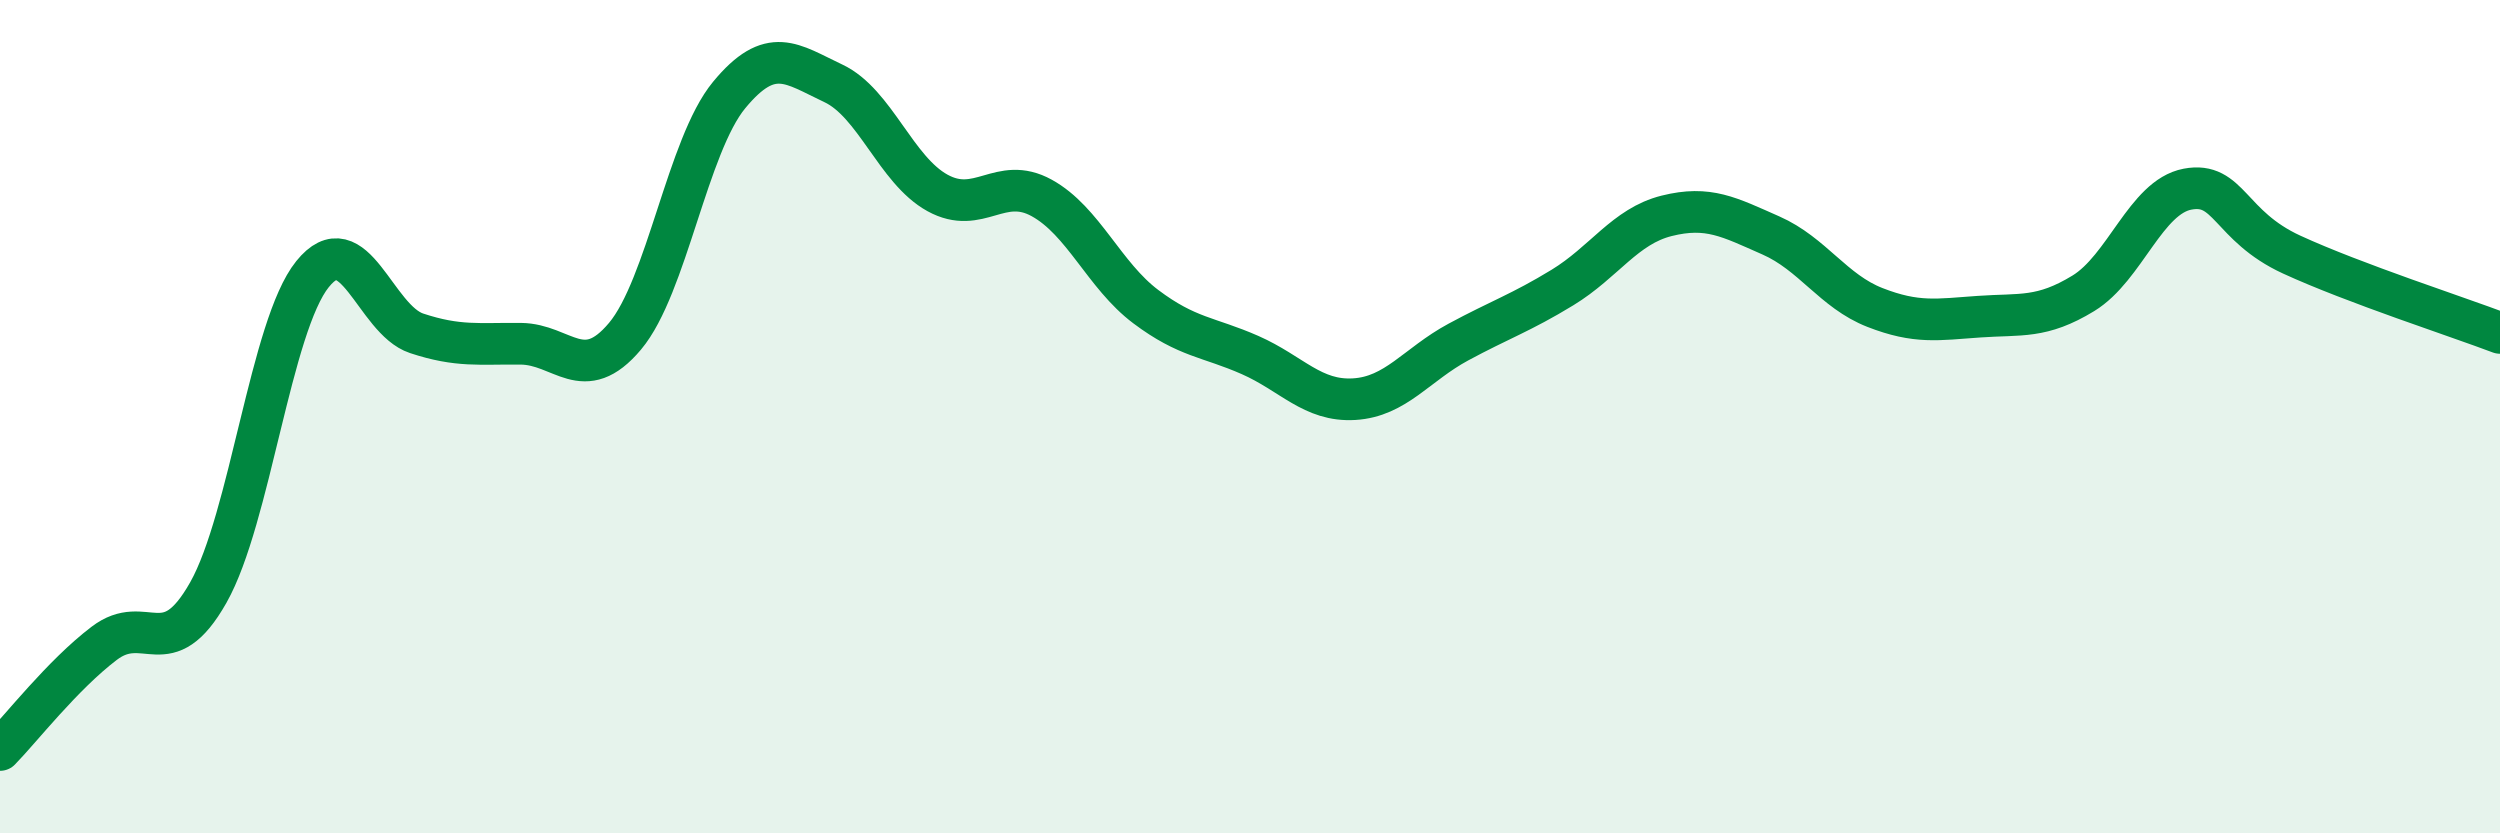 
    <svg width="60" height="20" viewBox="0 0 60 20" xmlns="http://www.w3.org/2000/svg">
      <path
        d="M 0,18 C 0.5,17.49 1.5,16.2 2.5,15.44 C 3.5,14.68 4,15.99 5,14.22 C 6,12.45 6.5,7.82 7.5,6.58 C 8.5,5.34 9,7.67 10,8 C 11,8.33 11.5,8.24 12.5,8.25 C 13.5,8.26 14,9.26 15,8.07 C 16,6.88 16.5,3.49 17.5,2.28 C 18.5,1.07 19,1.53 20,2 C 21,2.47 21.5,4.08 22.5,4.63 C 23.5,5.18 24,4.2 25,4.75 C 26,5.3 26.5,6.61 27.5,7.36 C 28.5,8.11 29,8.08 30,8.52 C 31,8.96 31.5,9.64 32.5,9.58 C 33.5,9.52 34,8.75 35,8.21 C 36,7.67 36.5,7.51 37.5,6.9 C 38.5,6.29 39,5.43 40,5.18 C 41,4.93 41.5,5.21 42.5,5.65 C 43.5,6.09 44,6.99 45,7.38 C 46,7.77 46.5,7.67 47.5,7.6 C 48.5,7.53 49,7.65 50,7.04 C 51,6.43 51.5,4.73 52.5,4.54 C 53.5,4.35 53.5,5.42 55,6.11 C 56.5,6.8 59,7.61 60,7.99L60 20L0 20Z"
        fill="#008740"
        opacity="0.1"
        stroke-linecap="round"
        stroke-linejoin="round"
      />
      <path
        d="M 0,18 C 0.5,17.49 1.5,16.2 2.5,15.44 C 3.5,14.68 4,15.99 5,14.22 C 6,12.45 6.5,7.82 7.5,6.58 C 8.5,5.34 9,7.67 10,8 C 11,8.33 11.5,8.24 12.5,8.25 C 13.5,8.26 14,9.26 15,8.07 C 16,6.88 16.5,3.49 17.5,2.28 C 18.5,1.07 19,1.53 20,2 C 21,2.47 21.5,4.08 22.5,4.63 C 23.5,5.18 24,4.2 25,4.75 C 26,5.3 26.5,6.61 27.5,7.36 C 28.5,8.11 29,8.08 30,8.52 C 31,8.96 31.5,9.64 32.5,9.58 C 33.5,9.52 34,8.75 35,8.21 C 36,7.67 36.5,7.51 37.5,6.9 C 38.5,6.29 39,5.43 40,5.18 C 41,4.93 41.5,5.21 42.5,5.65 C 43.5,6.09 44,6.99 45,7.38 C 46,7.77 46.5,7.67 47.5,7.6 C 48.5,7.53 49,7.65 50,7.04 C 51,6.43 51.5,4.73 52.5,4.54 C 53.5,4.35 53.5,5.42 55,6.11 C 56.5,6.8 59,7.61 60,7.99"
        stroke="#008740"
        stroke-width="1"
        fill="none"
        stroke-linecap="round"
        stroke-linejoin="round"
      />
    </svg>
  